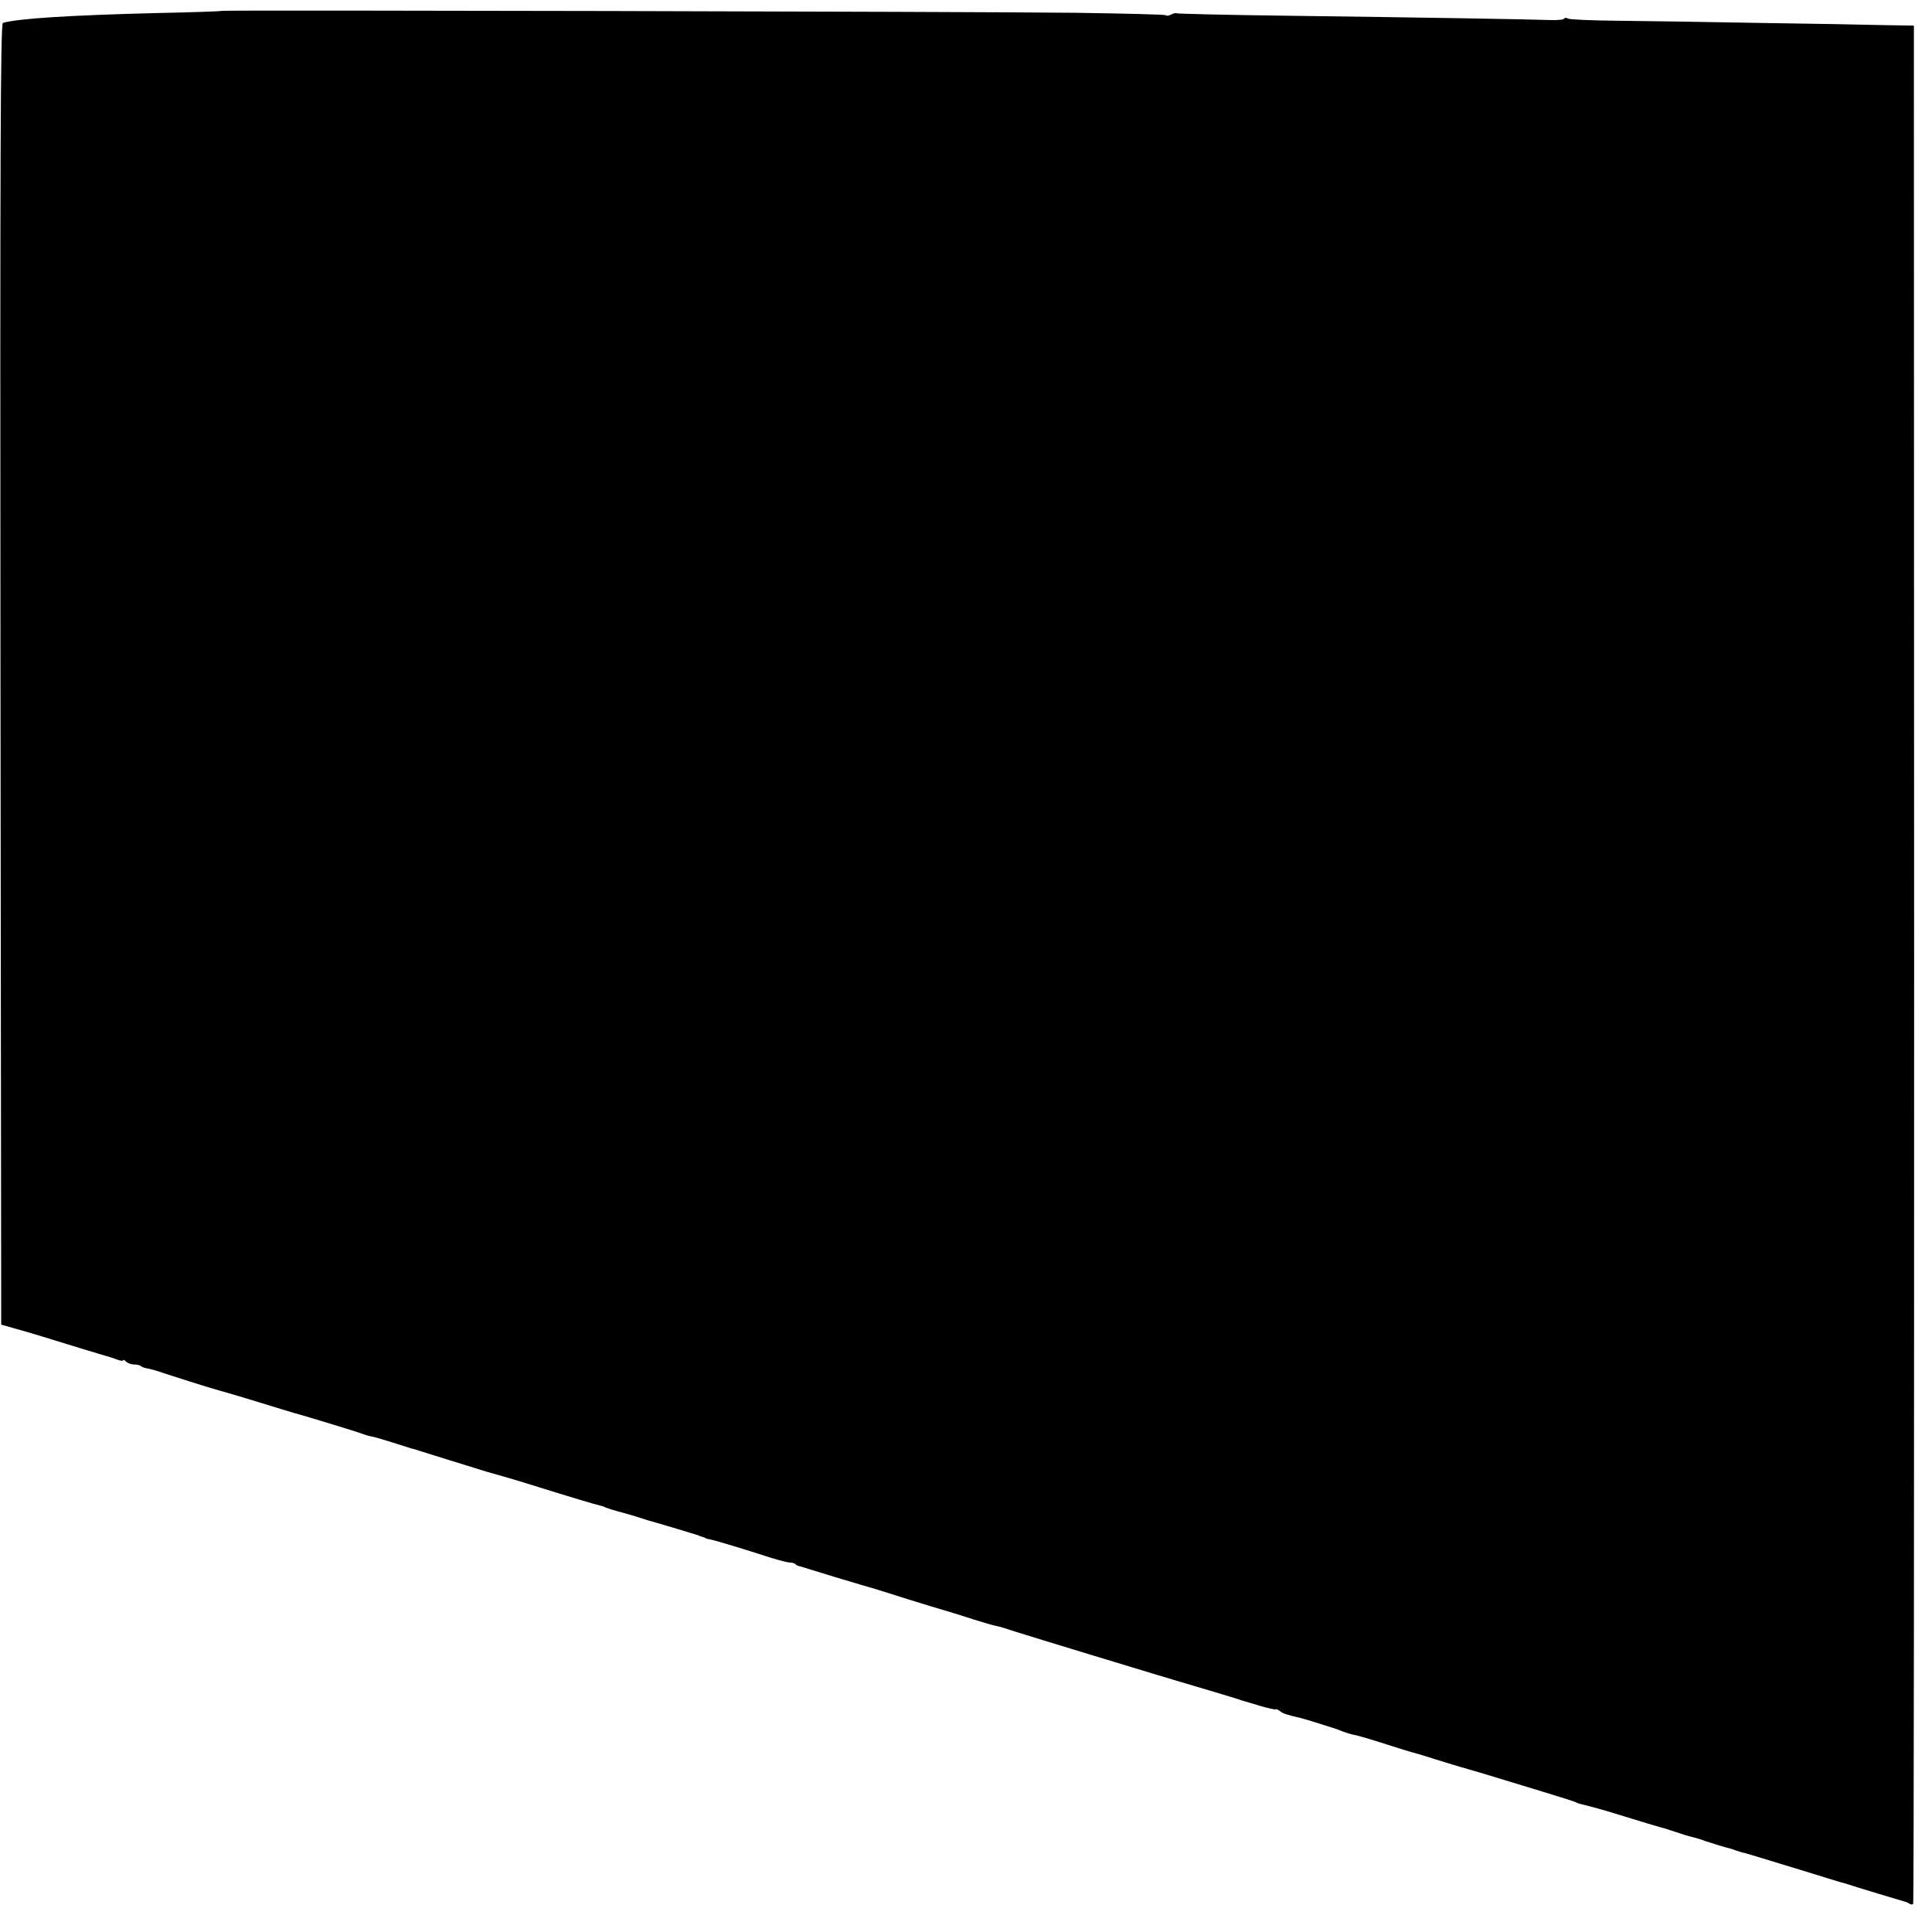 <?xml version="1.0" standalone="no"?>
<!DOCTYPE svg PUBLIC "-//W3C//DTD SVG 20010904//EN"
 "http://www.w3.org/TR/2001/REC-SVG-20010904/DTD/svg10.dtd">
<svg version="1.0" xmlns="http://www.w3.org/2000/svg"
 width="800pt" height="800pt" viewBox="0 0 800 800"
 preserveAspectRatio="xMidYMid meet">
<g transform="translate(0,800) scale(0.1,-0.1)"
fill="#000000" stroke="none">
<path d="M918 7955 c-2 -2 -122 -6 -268 -9 -362 -9 -581 -23 -638 -41 -10 -4
-12 -548 -10 -2697 l3 -2693 60 -17 c62 -17 129 -38 275 -83 47 -14 92 -28
100 -30 8 -2 27 -8 43 -14 15 -6 27 -7 27 -4 0 4 5 2 12 -5 7 -7 22 -12 33
-12 12 0 25 -3 29 -7 3 -4 17 -8 29 -10 12 -2 40 -10 62 -18 33 -11 190 -61
230 -72 44 -12 124 -36 195 -58 47 -15 99 -30 115 -35 45 -12 268 -80 285 -87
8 -3 23 -8 33 -10 15 -2 55 -14 165 -49 7 -2 13 -4 15 -4 1 0 67 -21 147 -46
80 -25 150 -46 155 -48 47 -13 114 -32 190 -56 153 -48 268 -82 279 -84 6 -1
16 -4 21 -7 6 -3 39 -14 75 -23 36 -10 72 -21 80 -24 8 -3 20 -6 25 -8 48 -13
193 -57 205 -61 8 -4 18 -7 23 -8 4 -2 8 -3 10 -5 1 -1 10 -3 20 -5 18 -3 146
-42 251 -76 33 -10 67 -19 76 -19 9 0 20 -3 24 -7 3 -4 12 -8 19 -9 7 -2 73
-22 147 -45 74 -22 140 -42 145 -43 6 -1 39 -12 75 -23 36 -12 112 -35 170
-53 58 -17 140 -42 182 -56 42 -13 85 -26 95 -27 10 -2 25 -6 33 -9 8 -3 31
-10 50 -16 52 -17 563 -172 580 -177 8 -2 44 -13 80 -24 36 -11 106 -31 155
-46 50 -15 97 -29 105 -32 8 -3 20 -7 25 -8 6 -2 36 -10 67 -20 32 -9 59 -15
61 -13 2 2 10 -2 18 -8 12 -10 29 -15 89 -29 16 -4 128 -39 145 -45 35 -14 59
-22 83 -26 13 -3 57 -16 98 -29 61 -20 129 -41 164 -50 3 -1 39 -12 80 -25 41
-13 80 -24 85 -26 6 -1 55 -16 110 -32 55 -17 160 -49 233 -71 73 -22 136 -42
140 -45 5 -3 19 -7 33 -10 13 -3 54 -14 92 -25 179 -55 203 -62 218 -66 9 -2
39 -11 65 -20 27 -9 58 -19 69 -21 26 -7 37 -10 55 -17 20 -7 88 -28 103 -31
7 -2 19 -6 27 -9 8 -3 24 -8 35 -10 21 -6 71 -21 270 -82 66 -21 125 -38 130
-40 6 -1 17 -4 25 -7 29 -10 232 -71 240 -73 3 0 10 -4 17 -8 6 -4 13 -4 15 0
3 5 4 1756 4 3893 l-1 3884 -125 2 c-69 2 -298 6 -510 9 -212 4 -475 8 -585 9
-111 1 -206 5 -212 9 -6 4 -14 4 -16 0 -3 -5 -29 -7 -59 -6 -71 3 -552 11
-1098 18 -244 3 -446 8 -448 10 -3 2 -12 0 -22 -5 -10 -5 -20 -7 -23 -3 -3 3
-169 7 -369 10 -458 5 -3535 12 -3540 8z"/>
</g>
</svg>
